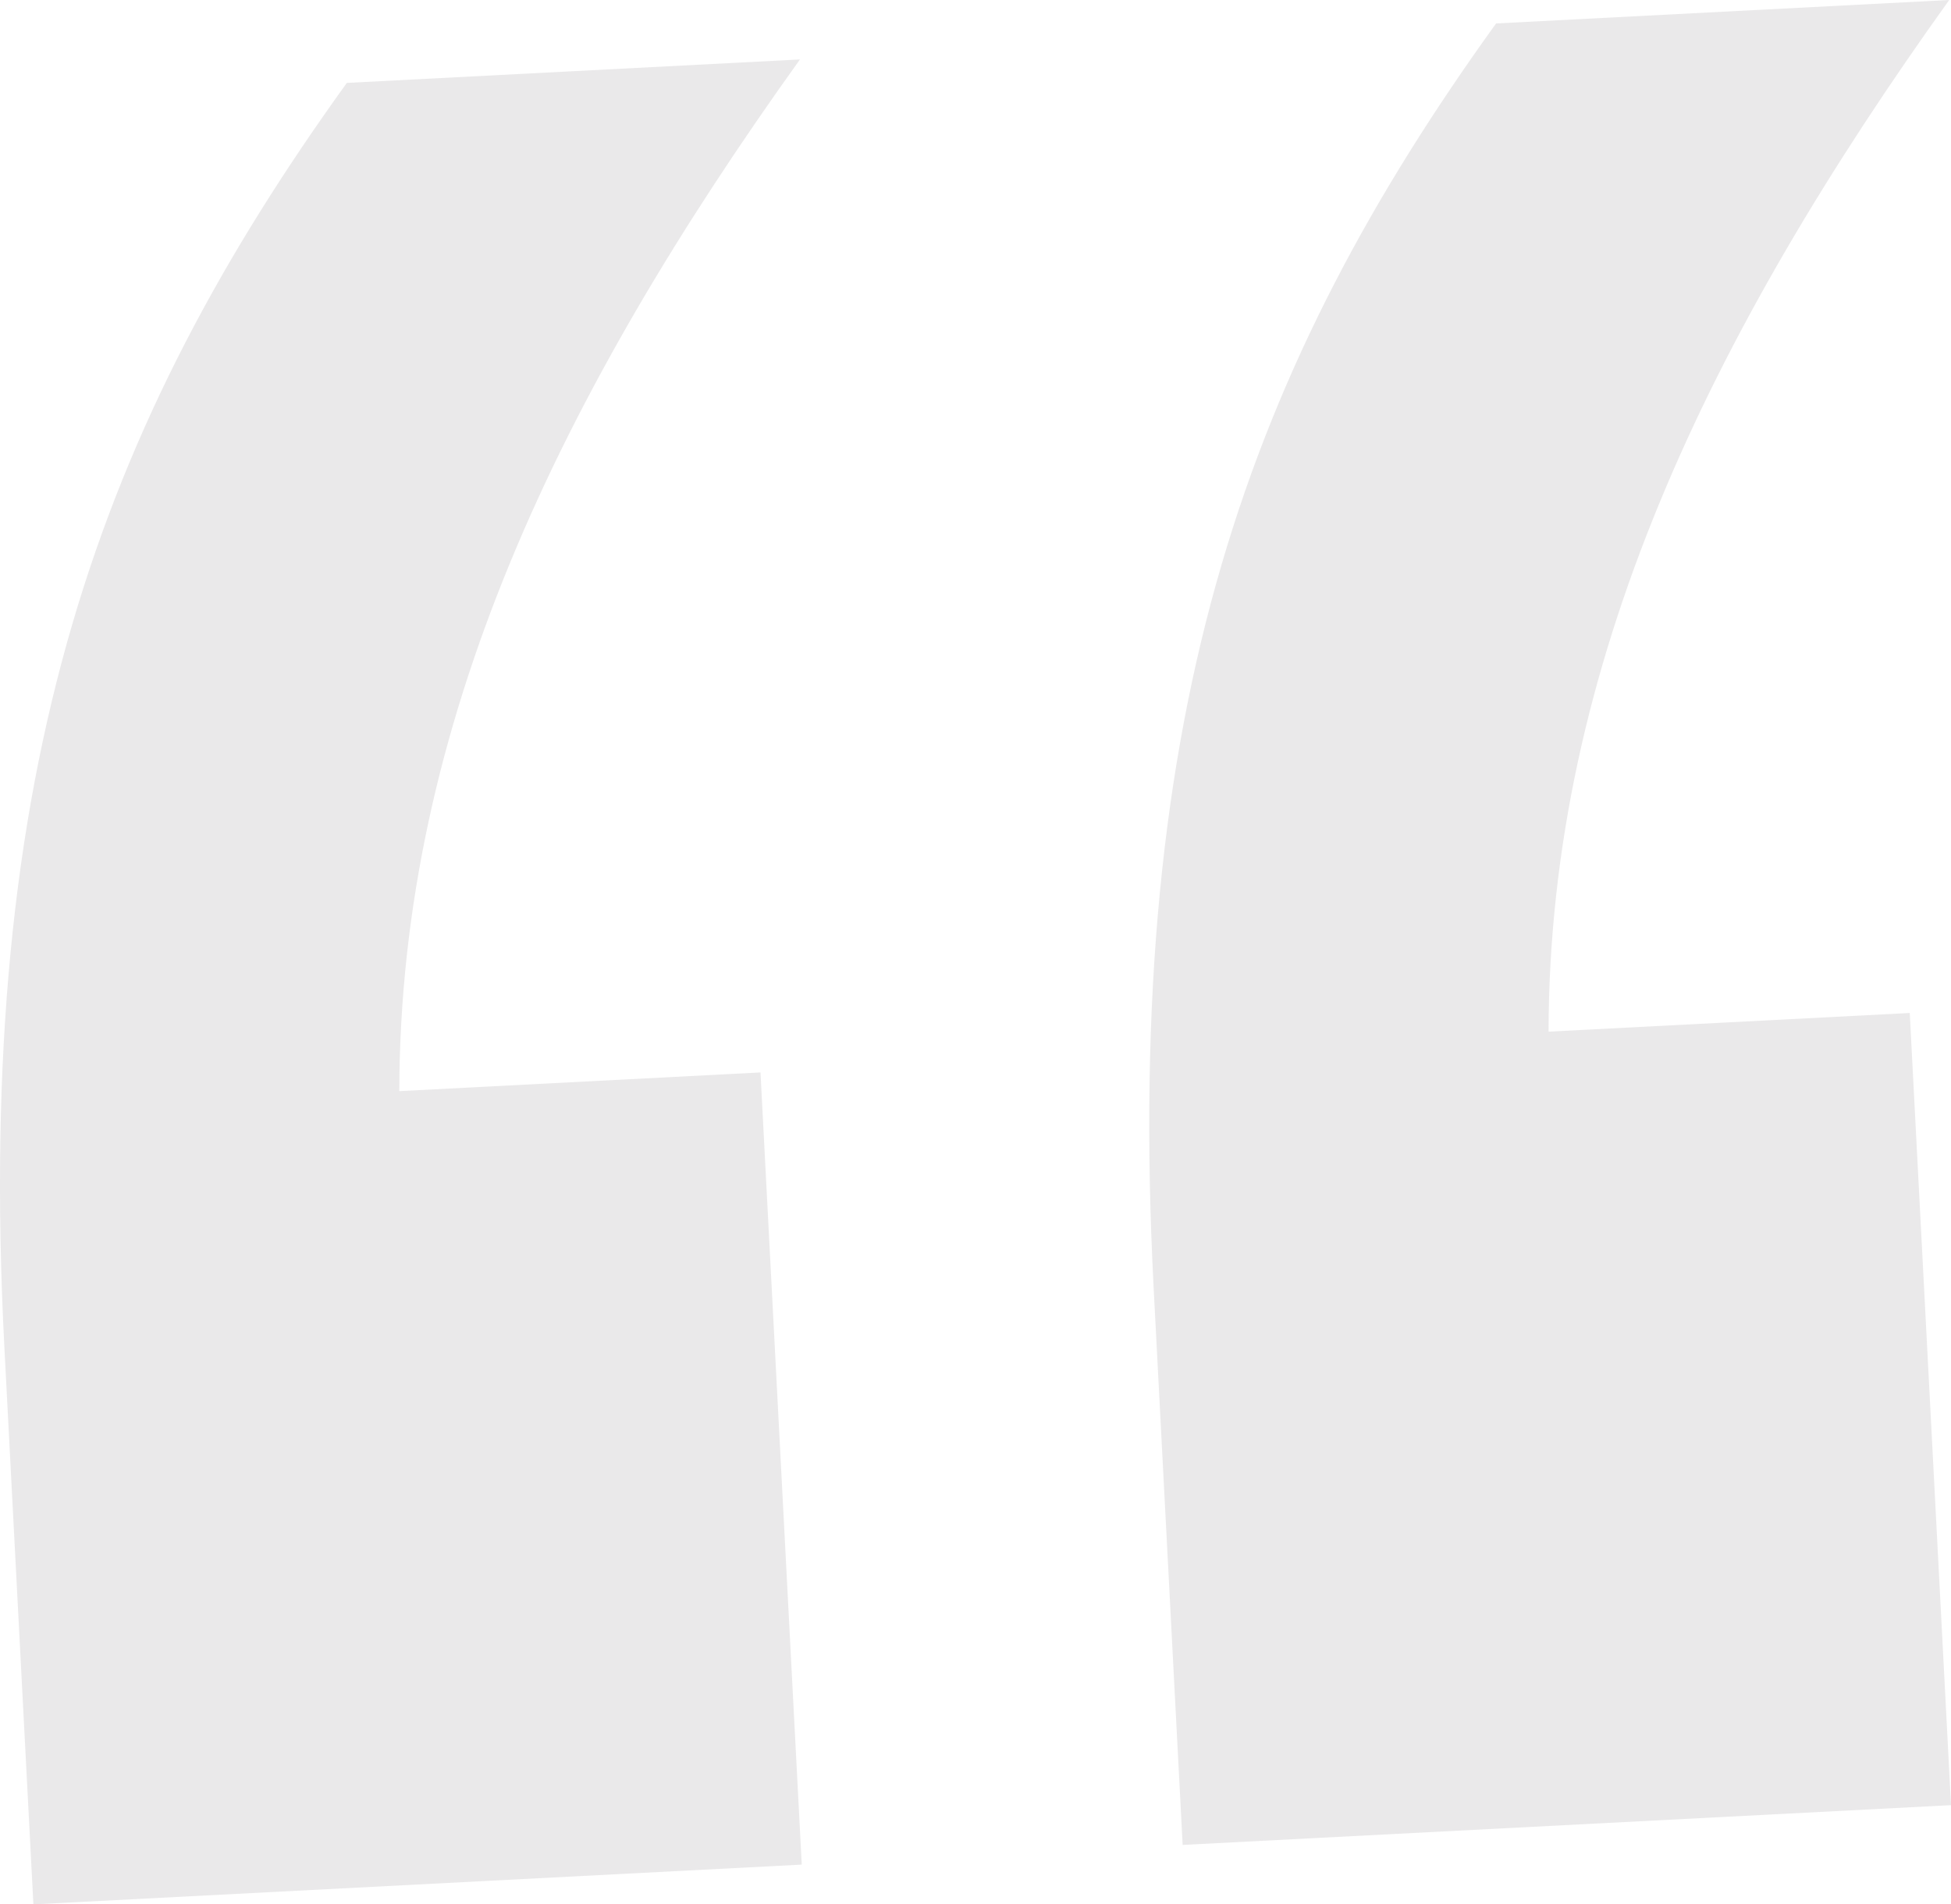 <svg width="84" height="82" viewBox="0 0 84 82" fill="none" xmlns="http://www.w3.org/2000/svg">
<path opacity="0.1" d="M83.923 0C73.615 14.384 66.7 28.592 66.673 44.422L82.224 43.618L84 77.728L50.919 79.44L49.671 55.478C48.365 30.389 53.837 15.69 64.413 1.01L83.923 0ZM34.442 2.56C24.134 16.944 17.219 31.152 17.192 46.983L32.743 46.178L34.519 80.288L1.438 82L0.19 58.038C-1.116 32.949 4.356 18.25 14.932 3.57L34.442 2.56Z" fill="#28272F"/>
</svg>
